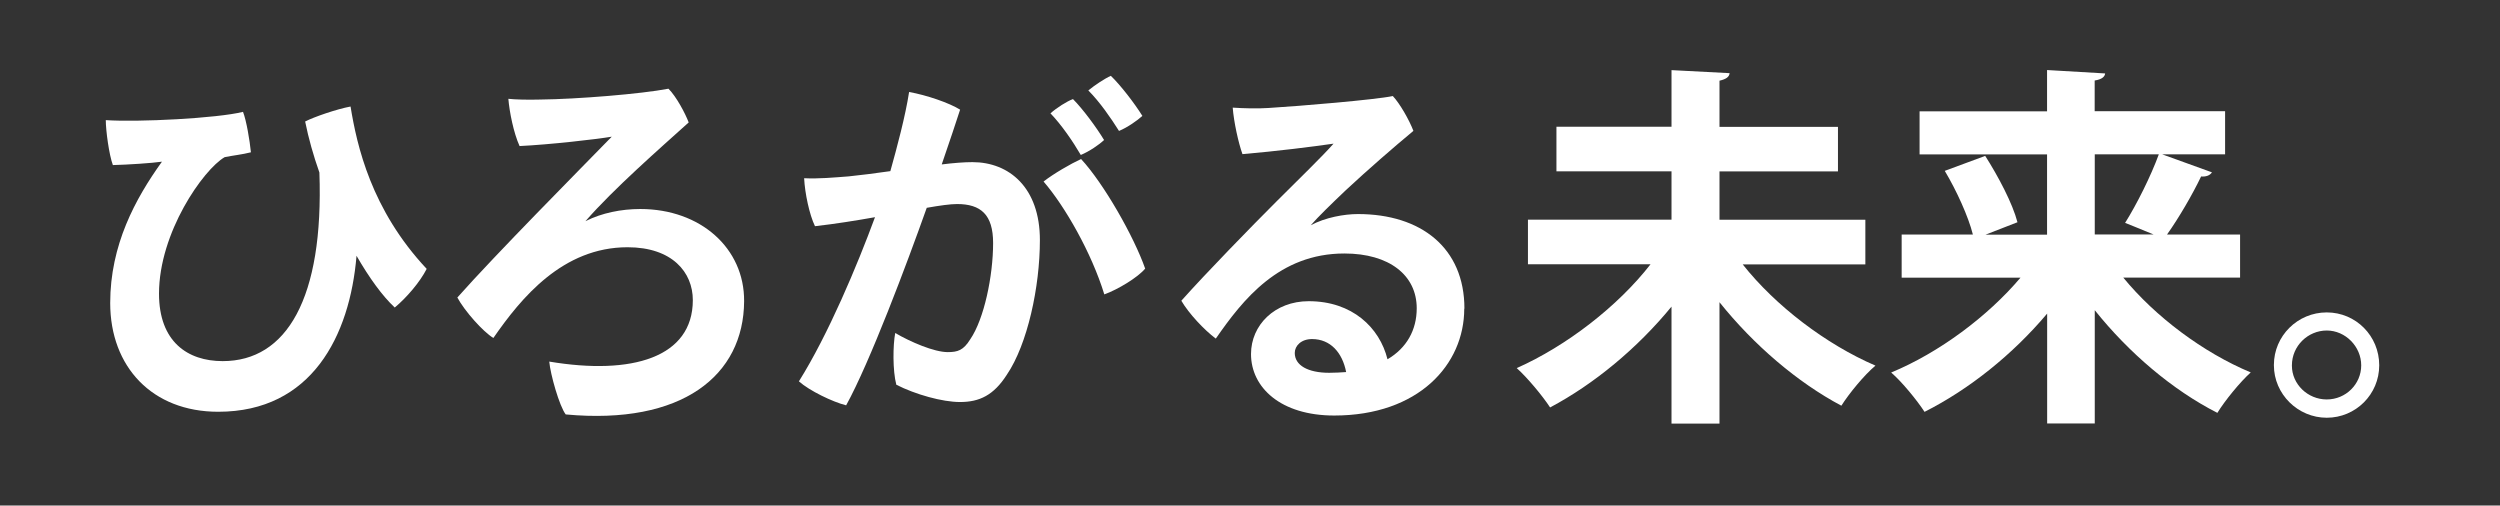 <?xml version="1.0" encoding="UTF-8"?>
<svg id="_レイヤー_4" data-name="レイヤー 4" xmlns="http://www.w3.org/2000/svg" viewBox="0 0 272 55">
  <rect x="0" y="0" width="272" height="55" fill="#333333" stroke="none"/>
  <defs>
    <style>
      .cls-1 {
        fill: #fff;
        stroke-width: 0px;
      }
    </style>
  </defs>
  <path class="cls-1" d="M46.42,29.26c-.73,1.43-2.16,3.1-3.47,4.2-1.35-1.26-2.77-3.22-4.16-5.63-.73,8.73-4.89,16.97-15.05,16.97-7.18,0-11.75-4.89-11.75-11.83,0-6.32,2.73-11.34,5.63-15.38-1.1.16-3.71.33-5.34.37-.41-1.1-.77-3.75-.77-4.89,3.51.24,12.15-.2,14.93-.9.37.94.73,3.1.86,4.4-.98.25-1.88.33-2.86.53-2.32,1.35-7.14,8.2-7.14,14.85,0,5.22,3.1,7.34,6.93,7.34,6.93,0,11.01-6.77,10.52-20.52-.65-1.84-1.18-3.71-1.55-5.55.94-.49,3.43-1.35,4.94-1.63.69,4.24,2.24,11.22,8.28,17.66Z"/>
  <path class="cls-1" d="M63.75,24.04c1.71-.86,3.83-1.3,5.91-1.3,6.57,0,11.34,4.28,11.3,10.03-.04,8.08-6.73,13.5-19.41,12.32-.69-.9-1.67-4.36-1.79-5.75,9.01,1.51,15.62-.45,15.62-6.69,0-3.02-2.24-5.75-7.1-5.75-7.06,0-11.58,5.51-14.6,9.87-1.1-.65-3.14-2.94-3.92-4.4,4.16-4.69,13.26-13.87,16.8-17.5-1.71.29-6.73.86-10.03,1.02-.65-1.43-1.1-3.71-1.22-5.14.73.08,2.08.12,3.47.08,4-.04,11.01-.61,13.95-1.18.86.86,1.83,2.69,2.2,3.67-3.22,2.9-8.16,7.22-11.22,10.73h.04Z"/>
  <path class="cls-1" d="M113.14,26.12c0,5.1-1.35,11.34-3.59,14.64-1.43,2.24-2.98,2.98-5.1,2.98-1.92,0-4.85-.82-6.93-1.88-.41-1.55-.37-4.32-.12-5.63,1.67.98,4.24,2.08,5.71,2.08,1.1,0,1.71-.2,2.45-1.39,1.51-2.2,2.49-6.89,2.49-10.48,0-3.1-1.35-4.24-3.92-4.24-.73,0-1.88.16-3.3.41-2.16,6.08-6.2,16.84-8.77,21.49-1.47-.37-4-1.59-5.14-2.61,3.18-5.06,6.36-12.64,8.28-17.86-2.08.37-4.32.73-6.53.98-.61-1.26-1.1-3.59-1.18-5.22,1.55.08,3.26-.08,4.85-.2,1.22-.12,2.81-.33,4.53-.57.73-2.61,1.63-5.96,2.04-8.61,1.88.33,4.36,1.18,5.55,1.92-.45,1.43-1.1,3.3-2,5.96,1.26-.16,2.45-.25,3.34-.25,4,0,7.34,2.77,7.34,8.48ZM124.6,29.22c-.82.98-2.98,2.28-4.45,2.81-1.39-4.53-4.28-9.58-6.61-12.28,1.1-.86,2.94-1.92,4.08-2.45,2.49,2.69,5.75,8.44,6.97,11.91ZM117.59,16.86c-.86-1.47-2.08-3.26-3.3-4.53.69-.61,1.79-1.31,2.45-1.55,1.06,1.06,2.57,3.1,3.38,4.45-.49.49-1.63,1.26-2.53,1.63ZM121.75,14.25c-.9-1.43-2.08-3.14-3.34-4.41.69-.57,1.79-1.3,2.45-1.59,1.06,1.02,2.57,2.98,3.43,4.36-.53.49-1.63,1.26-2.53,1.63Z"/>
  <path class="cls-1" d="M159.31,33.59c0,6.08-4.98,11.62-14.15,11.62-5.83,0-9.05-3.06-9.05-6.69,0-3.14,2.57-5.75,6.28-5.75,4.73,0,7.71,2.86,8.57,6.32,2.08-1.22,3.18-3.18,3.18-5.55,0-3.59-2.98-5.96-7.87-5.96-7.1,0-11.05,5.02-13.99,9.26-1.26-.94-2.94-2.73-3.75-4.12,2.77-3.1,7.55-8,10.32-10.77,2.49-2.49,5.02-4.93,6.24-6.32-2.28.33-6.16.82-9.91,1.14-.45-1.26-.94-3.51-1.06-5.06,1.18.08,2.69.12,3.88.04,3.34-.2,11.67-.9,13.54-1.3.77.82,1.79,2.61,2.24,3.79-2.16,1.79-5.02,4.28-7.34,6.44-1.63,1.55-3.02,2.9-3.83,3.83,1.59-.86,3.67-1.22,5.14-1.22,6.85,0,11.58,3.67,11.58,10.28ZM146.46,40.48c-.41-2.12-1.71-3.59-3.71-3.59-1.18,0-1.88.73-1.88,1.51,0,1.35,1.43,2.16,3.75,2.16.65,0,1.26-.04,1.84-.08Z"/>
  <path class="cls-1" d="M202.95,28.77h-13.34c3.55,4.49,9.05,8.69,14.44,11.01-1.22,1.02-2.86,3.02-3.71,4.36-4.77-2.53-9.54-6.61-13.26-11.26v13.21h-5.22v-12.73c-3.71,4.53-8.44,8.44-13.21,10.97-.82-1.26-2.49-3.26-3.63-4.28,5.42-2.41,11.01-6.73,14.56-11.3h-13.34v-4.85h15.62v-5.26h-12.52v-4.85h12.52v-6.16l6.32.33c-.04.41-.37.65-1.1.82v5.02h12.89v4.85h-12.89v5.26h15.87v4.85Z"/>
  <path class="cls-1" d="M243.74,30.2h-12.73c3.47,4.24,8.69,8.16,13.87,10.32-1.14,1.02-2.81,3.06-3.63,4.4-4.89-2.49-9.63-6.53-13.34-11.17v12.32h-5.18v-11.95c-3.75,4.45-8.48,8.24-13.34,10.69-.82-1.26-2.45-3.26-3.63-4.28,5.22-2.16,10.52-6.12,14.07-10.32h-12.93v-4.69h7.75c-.49-1.96-1.79-4.81-3.06-6.93l4.4-1.63c1.43,2.24,2.98,5.18,3.51,7.22l-3.47,1.35h6.69v-8.73h-13.87v-4.69h13.87v-4.49l6.32.37c-.04.37-.37.65-1.14.77v3.34h14.19v4.69h-6.85l5.42,1.96c-.24.37-.69.49-1.18.45-.94,1.96-2.41,4.49-3.71,6.32h7.95v4.69ZM227.91,16.78v8.73h6.4c-1.26-.53-3.1-1.26-3.1-1.26,1.26-2,2.81-5.1,3.67-7.46h-6.97Z"/>
  <path class="cls-1" d="M247.4,39.7c0-3.14,2.57-5.71,5.75-5.71s5.71,2.57,5.71,5.75-2.57,5.71-5.71,5.71-5.75-2.57-5.75-5.71v-.04ZM249.36,39.79c0,2,1.71,3.67,3.79,3.67s3.75-1.67,3.75-3.71-1.71-3.79-3.75-3.79-3.79,1.67-3.79,3.79v.04Z"/>
</svg>